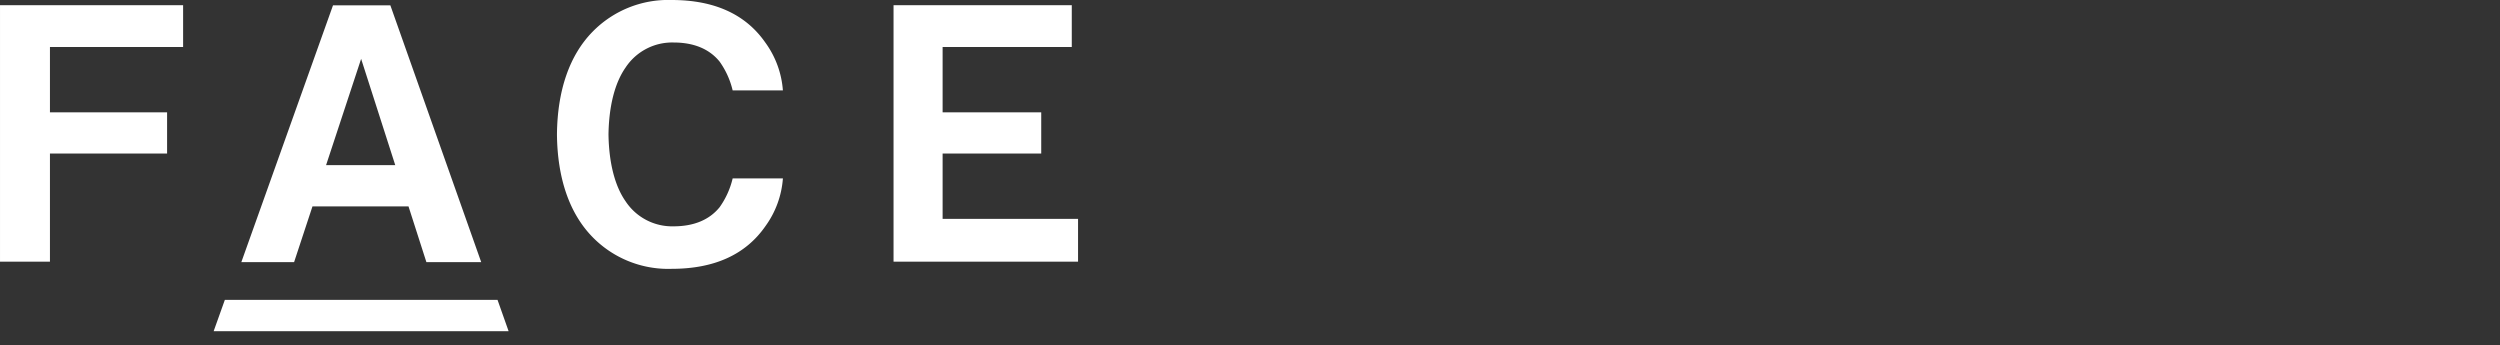 <svg xmlns="http://www.w3.org/2000/svg" xmlns:xlink="http://www.w3.org/1999/xlink" width="398" height="55" viewBox="0 0 398 55"><rect x="0" y="0" width="398" height="55" fill="#333333" stroke="none"/><defs><clipPath id="a"><rect width="398" height="55" transform="translate(758 3804)" fill="none" stroke="#707070" stroke-width="1"/></clipPath></defs><g transform="translate(-758 -3804)" clip-path="url(#a)"><g transform="translate(615.551 3537)"><path d="M457.849,302.814v-10.4h15.7v-6.564h-15.7v-10.4h20.563V268.8H450.037v40.829H479.41v-6.814Z" transform="translate(-165.336 -0.967)" fill="#fff"/><path d="M142.45,309.628H150.4V292.412h18.649v-6.564H150.4v-10.4h21.2V268.8H142.45Z" transform="translate(0 -0.967)" fill="#fff"/><path d="M217.782,370.224,216,375.208h46.955l-1.763-4.983Z" transform="translate(-39.537 -55.486)" fill="#fff"/><path d="M236.849,300.84h15.287l2.848,8.874h8.727L249.247,268.83h-9.129l-14.594,40.884h8.4Zm6.852-20.776.622-1.887.272-.825.265.825.681,2.121,4.487,13.978H239.014Z" transform="translate(-44.654 -0.984)" fill="#fff"/><path d="M370.142,281.4a14.759,14.759,0,0,0-2.8-7.628Q362.622,267,352.415,267a16.833,16.833,0,0,0-12.568,5.048c-3.717,3.794-5.606,9.4-5.674,16.351.068,6.946,1.957,12.557,5.674,16.351a16.833,16.833,0,0,0,12.568,5.048q10.207,0,14.928-6.768a14.757,14.757,0,0,0,2.8-7.628h-8a13.028,13.028,0,0,1-2.077,4.589c-1.648,2.033-4.142,3.04-7.329,3.04a8.882,8.882,0,0,1-7.641-3.987c-1.709-2.438-2.65-6.119-2.719-10.645.07-4.526,1.01-8.208,2.719-10.646a8.882,8.882,0,0,1,7.641-3.987c3.187,0,5.682,1.007,7.329,3.04a13.036,13.036,0,0,1,2.077,4.589h8Z" transform="translate(-103.056)" fill="#fff"/></g></g></svg>